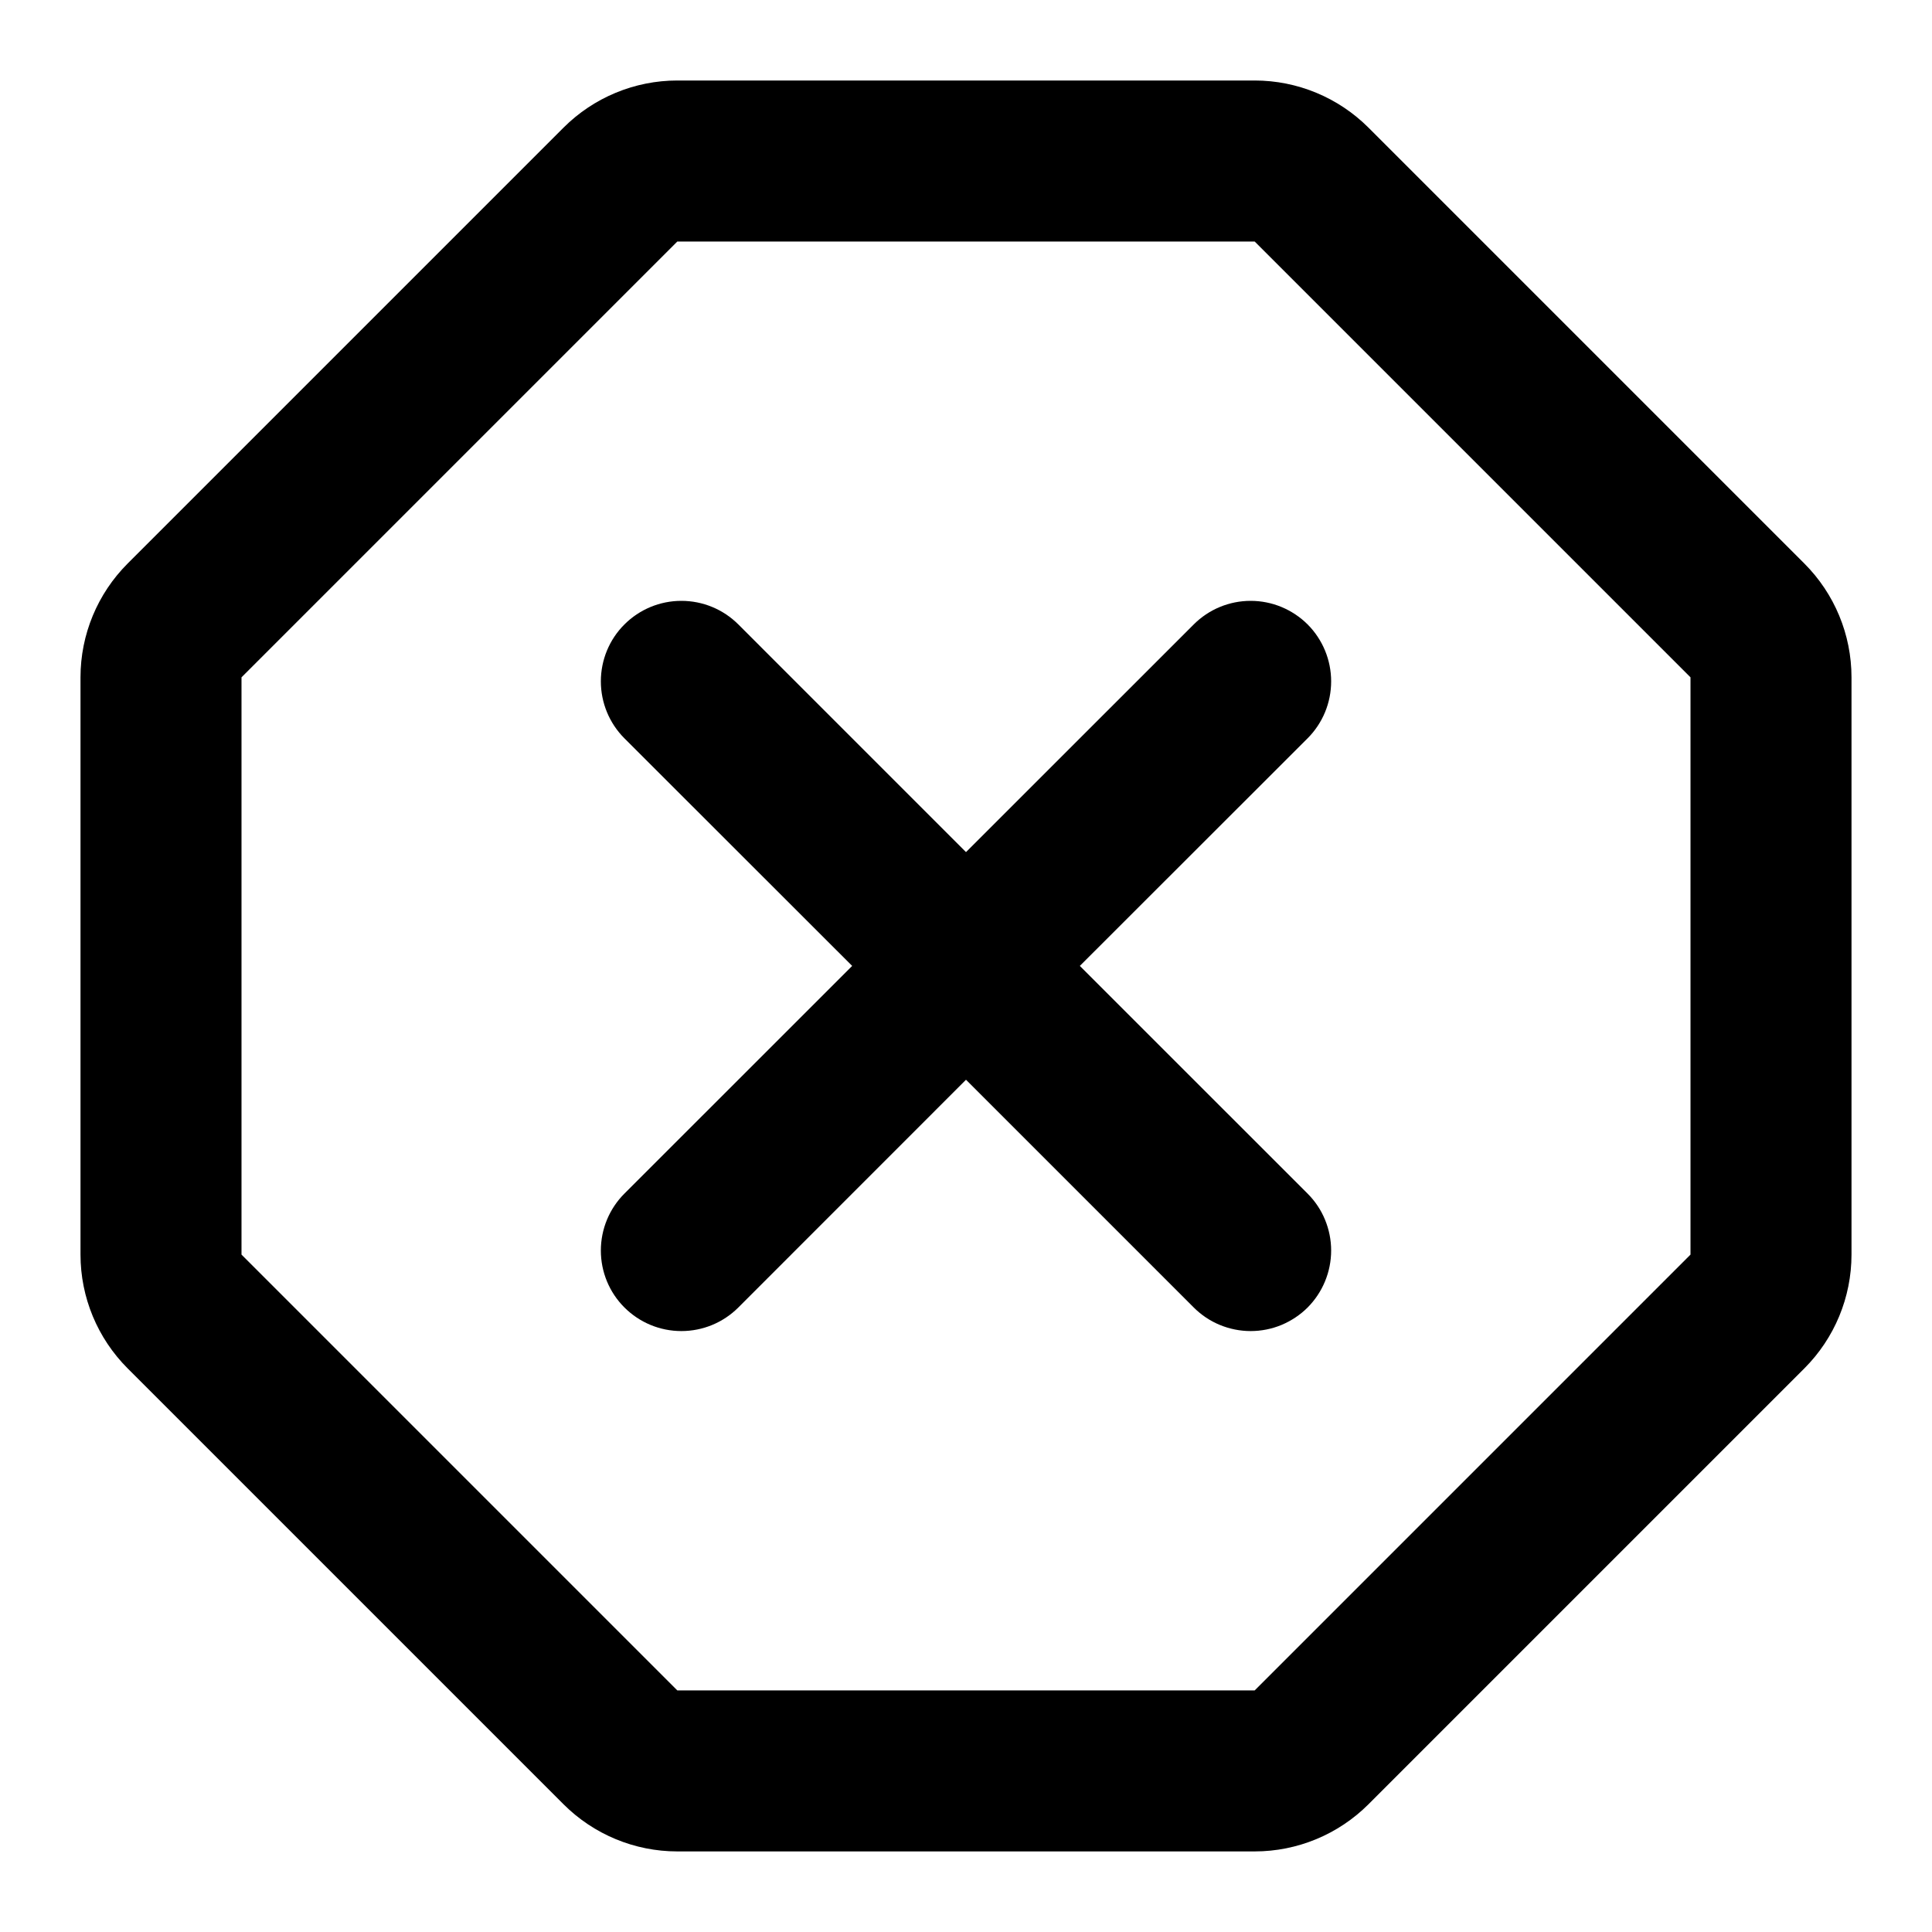 <svg width="24" height="24" viewBox="0 0 24 24" fill="none" xmlns="http://www.w3.org/2000/svg">
<path fill-rule="evenodd" clip-rule="evenodd" d="M8.414 1C7.884 1 7.375 1.211 7 1.586L1.586 7C1.211 7.375 1 7.883 1 8.414V15.585C1 16.116 1.211 16.624 1.586 16.999L7 22.413C7.375 22.788 7.884 22.999 8.414 22.999H15.586C16.116 22.999 16.625 22.788 17 22.413L22.414 16.999C22.789 16.624 23 16.116 23 15.585V8.414C23 7.883 22.789 7.375 22.414 7L17 1.586C16.625 1.211 16.116 1 15.586 1H8.414ZM8.414 3H15.586L21 8.414V15.585L15.586 20.999H8.414L3 15.585V8.414L8.414 3ZM9.172 7.757C8.984 7.569 8.73 7.464 8.464 7.464C8.199 7.464 7.945 7.569 7.757 7.757C7.569 7.944 7.464 8.199 7.464 8.464C7.464 8.596 7.49 8.726 7.54 8.847C7.59 8.968 7.664 9.079 7.757 9.172L10.586 11.999L7.757 14.827C7.569 15.015 7.464 15.269 7.464 15.535C7.464 15.8 7.569 16.055 7.757 16.242C7.945 16.43 8.199 16.535 8.464 16.535C8.73 16.535 8.984 16.43 9.172 16.242L12 13.413L14.829 16.242C14.922 16.335 15.032 16.409 15.154 16.459C15.275 16.509 15.405 16.535 15.536 16.535C15.668 16.535 15.798 16.509 15.919 16.459C16.04 16.408 16.151 16.335 16.244 16.242C16.336 16.149 16.41 16.039 16.46 15.917C16.51 15.796 16.536 15.666 16.536 15.534C16.536 15.403 16.51 15.273 16.46 15.152C16.41 15.03 16.336 14.92 16.243 14.827L13.414 11.999L16.243 9.172C16.431 8.984 16.536 8.73 16.536 8.464C16.536 8.199 16.431 7.945 16.244 7.757C16.056 7.57 15.802 7.464 15.536 7.464C15.271 7.464 15.017 7.569 14.829 7.757L12 10.585L9.172 7.757Z" fill="black"/>
</svg>
